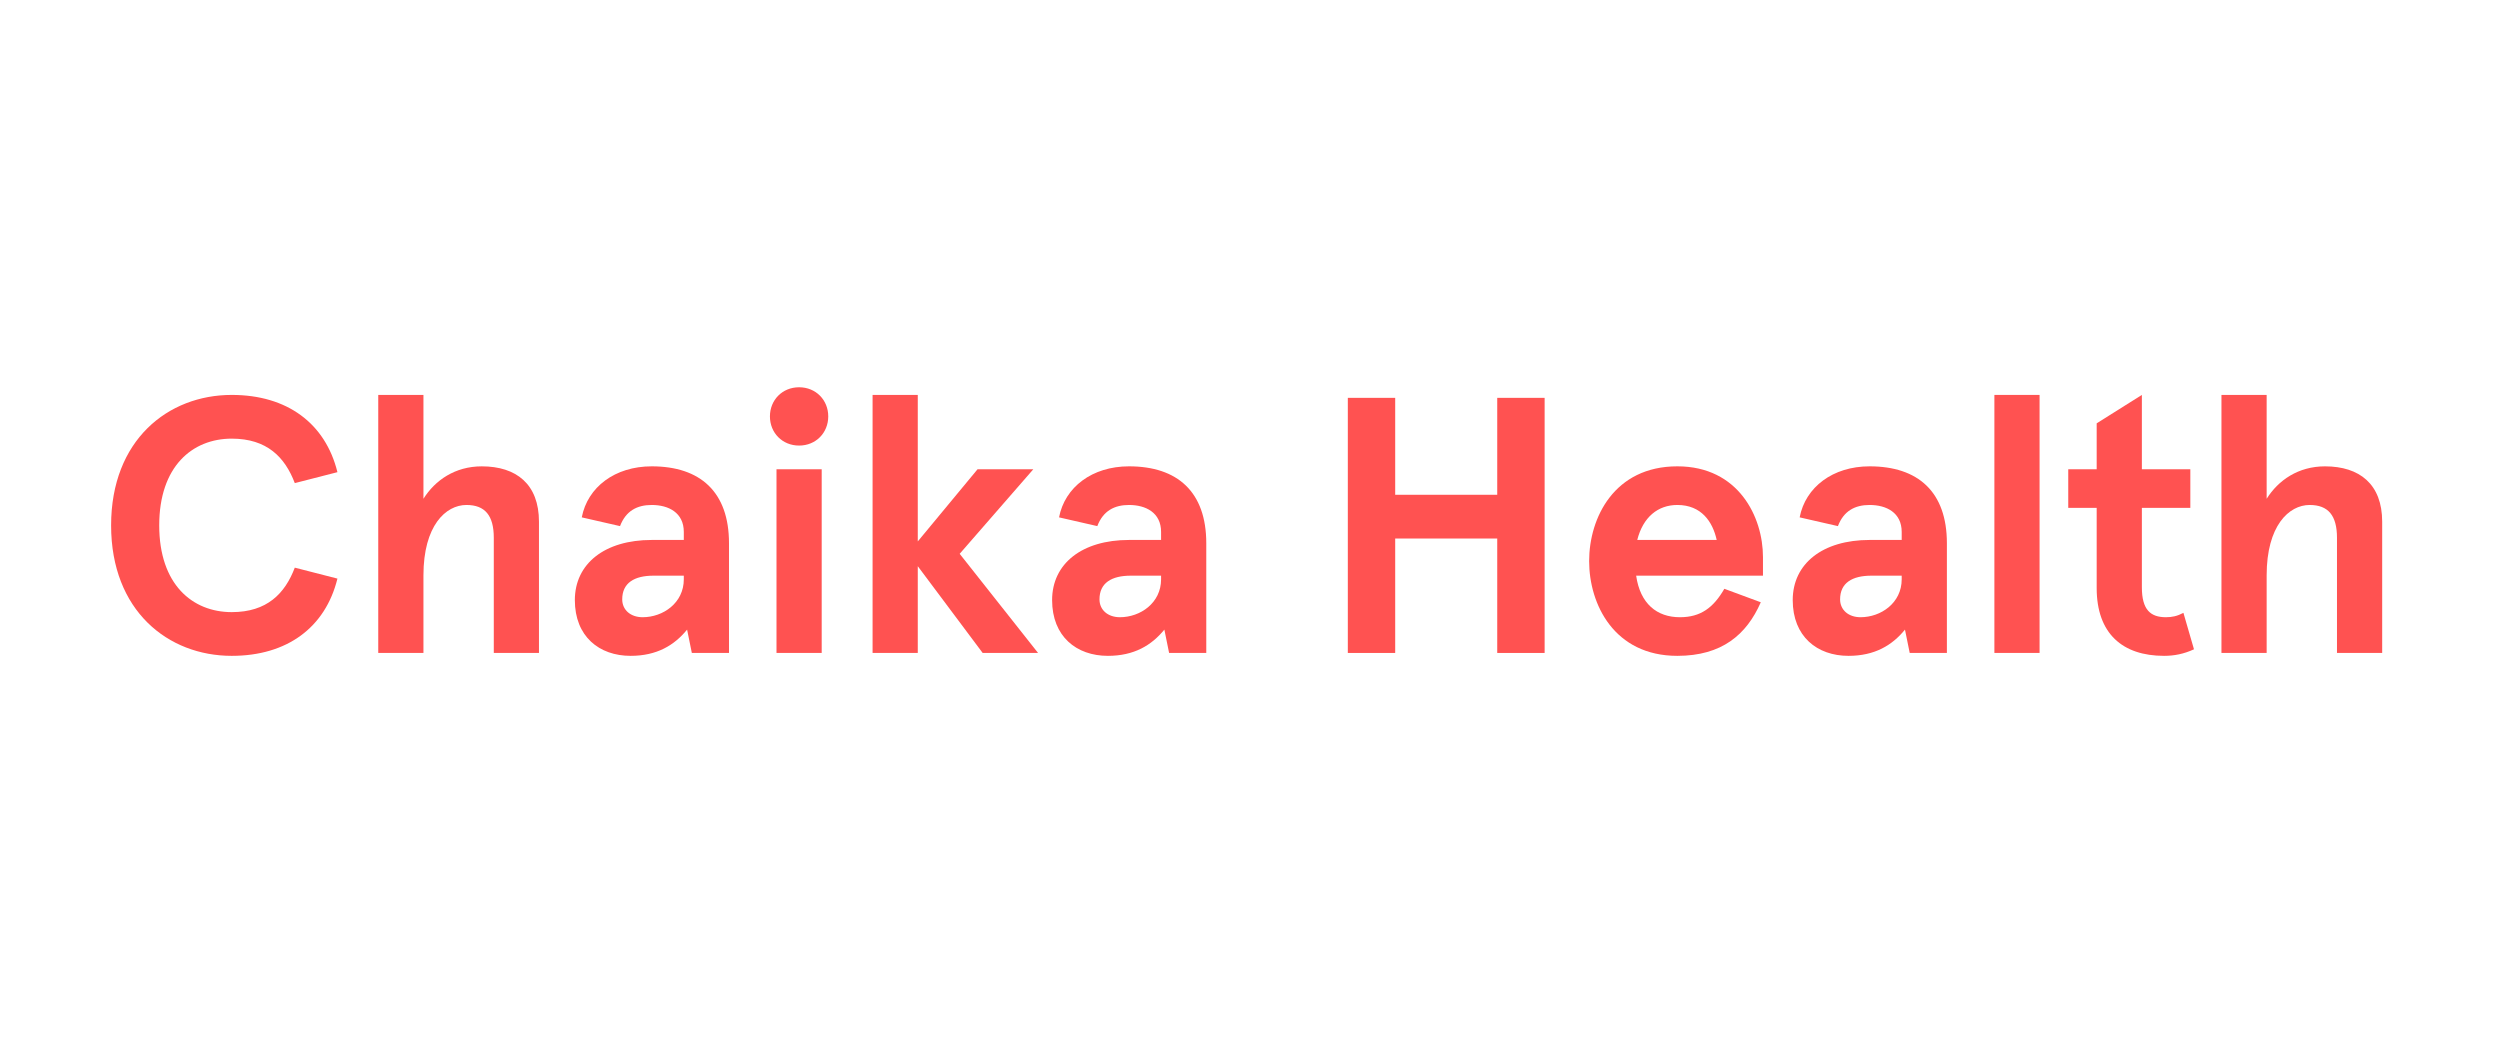 <svg width="180" height="75" viewBox="0 0 180 75" fill="none" xmlns="http://www.w3.org/2000/svg">
<g clip-path="url(#clip0_3446_30944)">
<path d="M16.685 47.221C20.674 47.221 23.429 45.175 24.295 41.659L21.225 40.871C20.517 42.734 19.231 44.073 16.685 44.073C13.851 44.073 11.464 42.078 11.464 37.828C11.464 33.577 13.851 31.582 16.685 31.582C19.231 31.582 20.517 32.921 21.225 34.784L24.295 33.996C23.429 30.48 20.674 28.434 16.685 28.434C12.093 28.434 8 31.687 8 37.828C8 43.968 12.093 47.221 16.685 47.221Z" fill="#FF5251"/>
<path d="M27.234 47.011H30.488V41.422C30.488 37.854 32.089 36.358 33.584 36.358C34.923 36.358 35.553 37.119 35.553 38.72V47.011H38.806V37.565C38.806 34.862 37.179 33.577 34.687 33.577C32.771 33.577 31.328 34.574 30.488 35.912V28.434H27.234V47.011Z" fill="#FF5251"/>
<path d="M45.403 47.221C47.293 47.221 48.552 46.46 49.471 45.332L49.812 47.011H52.488V39.113C52.488 35.413 50.415 33.576 46.925 33.576C44.275 33.576 42.307 35.072 41.887 37.25L44.642 37.88C45.062 36.778 45.876 36.358 46.925 36.358C48.132 36.358 49.234 36.909 49.234 38.299V38.877H46.925C43.54 38.877 41.389 40.582 41.389 43.206C41.389 45.83 43.147 47.221 45.403 47.221ZM46.269 44.44C45.403 44.44 44.8 43.915 44.8 43.154C44.8 41.973 45.666 41.448 47.056 41.448H49.234V41.711C49.234 43.416 47.739 44.44 46.269 44.44Z" fill="#FF5251"/>
<path d="M57.535 32.081C58.742 32.081 59.634 31.163 59.634 29.982C59.634 28.801 58.742 27.883 57.535 27.883C56.328 27.883 55.435 28.801 55.435 29.982C55.435 31.163 56.328 32.081 57.535 32.081ZM55.908 47.012H59.162V33.787H55.908V47.012Z" fill="#FF5251"/>
<path d="M62.826 47.011H66.08V40.766L70.751 47.011H74.739L69.097 39.874L74.398 33.787H70.383L66.08 38.982V28.434H62.826V47.011Z" fill="#FF5251"/>
<path d="M79.767 47.221C81.656 47.221 82.915 46.46 83.834 45.332L84.175 47.011H86.852V39.113C86.852 35.413 84.778 33.576 81.289 33.576C78.638 33.576 76.67 35.072 76.251 37.25L79.006 37.88C79.426 36.778 80.239 36.358 81.289 36.358C82.496 36.358 83.598 36.909 83.598 38.299V38.877H81.289C77.904 38.877 75.752 40.582 75.752 43.206C75.752 45.83 77.51 47.221 79.767 47.221ZM80.633 44.44C79.767 44.44 79.163 43.915 79.163 43.154C79.163 41.973 80.029 41.448 81.42 41.448H83.598V41.711C83.598 43.416 82.102 44.44 80.633 44.44Z" fill="#FF5251"/>
<path d="M97.043 47.013H100.454V38.773H107.801V47.013H111.213V28.645H107.801V35.624H100.454V28.645H97.043V47.013Z" fill="#FF5251"/>
<path d="M126.934 40.11C126.934 37.224 125.176 33.576 120.768 33.576C116.229 33.576 114.418 37.276 114.418 40.399C114.418 43.521 116.229 47.221 120.768 47.221C123.969 47.221 125.754 45.699 126.777 43.364L124.153 42.393C123.366 43.757 122.447 44.44 120.952 44.44C119.299 44.44 118.092 43.469 117.803 41.448H126.934V40.11ZM117.882 38.877C118.301 37.224 119.377 36.358 120.768 36.358C122.5 36.358 123.313 37.565 123.602 38.877H117.882Z" fill="#FF5251"/>
<path d="M133.091 47.221C134.98 47.221 136.24 46.46 137.158 45.332L137.499 47.011H140.176V39.113C140.176 35.413 138.103 33.576 134.613 33.576C131.963 33.576 129.995 35.072 129.575 37.25L132.33 37.88C132.75 36.778 133.563 36.358 134.613 36.358C135.82 36.358 136.922 36.909 136.922 38.299V38.877H134.613C131.228 38.877 129.076 40.582 129.076 43.206C129.076 45.83 130.834 47.221 133.091 47.221ZM133.957 44.44C133.091 44.44 132.487 43.915 132.487 43.154C132.487 41.973 133.353 41.448 134.744 41.448H136.922V41.711C136.922 43.416 135.426 44.44 133.957 44.44Z" fill="#FF5251"/>
<path d="M143.596 47.011H146.849V28.434H143.596V47.011Z" fill="#FF5251"/>
<path d="M155.815 47.221C156.524 47.221 157.232 47.09 157.967 46.749L157.206 44.125C156.76 44.361 156.392 44.44 155.946 44.44C154.844 44.44 154.215 43.915 154.215 42.288V36.568H157.704V33.787H154.215V28.434L150.961 30.48V33.787H148.914V36.568H150.961V42.341C150.961 45.621 152.824 47.221 155.815 47.221Z" fill="#FF5251"/>
<path d="M159.945 47.011H163.199V41.422C163.199 37.854 164.8 36.358 166.295 36.358C167.634 36.358 168.263 37.119 168.263 38.72V47.011H171.517V37.565C171.517 34.862 169.89 33.577 167.397 33.577C165.482 33.577 164.039 34.574 163.199 35.912V28.434H159.945V47.011Z" fill="#FF5251"/>
</g>
<defs>
<clipPath id="clip0_3446_30944">
<rect width="164" height="20.336" fill="white" transform="translate(8 27.332)"/>
</clipPath>
</defs>
</svg>

